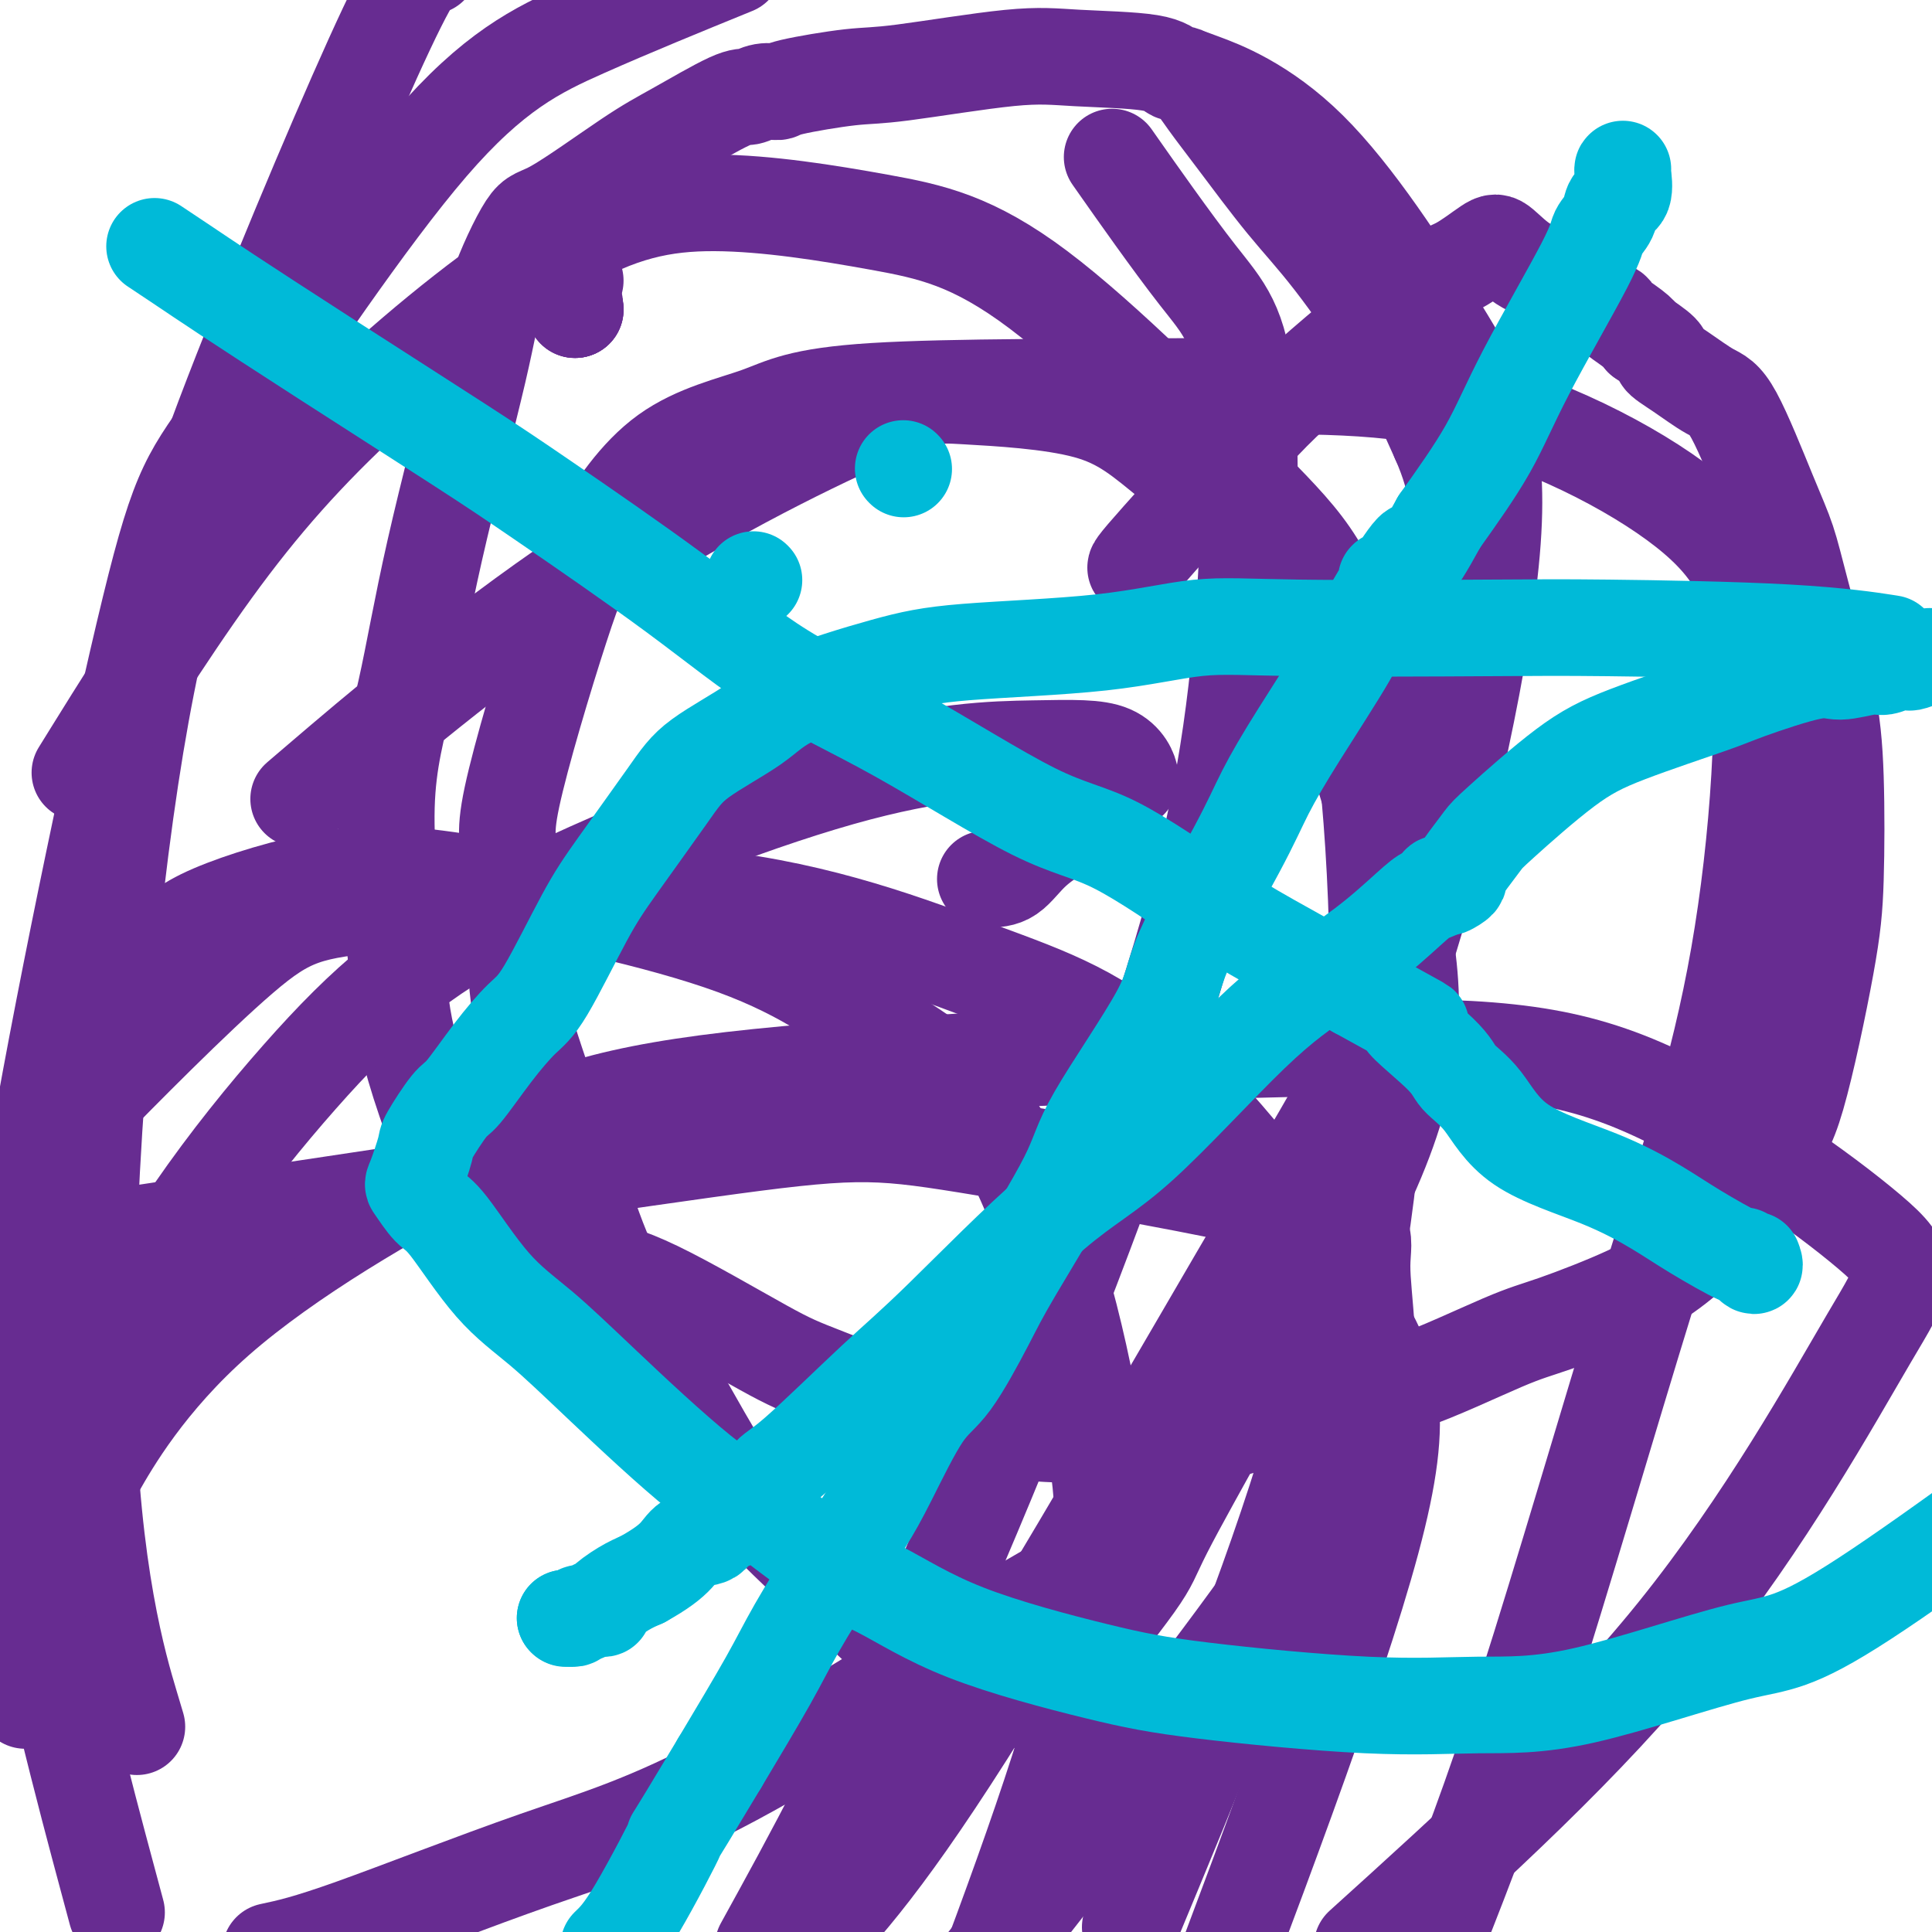 <svg viewBox='0 0 400 400' version='1.1' xmlns='http://www.w3.org/2000/svg' xmlns:xlink='http://www.w3.org/1999/xlink'><g fill='none' stroke='#672C91' stroke-width='20' stroke-linecap='round' stroke-linejoin='round'><path d='M119,58c0.000,0.000 0.100,0.100 0.1,0.1'/><path d='M119,64c0.000,0.000 0.100,0.100 0.1,0.1'/><path d='M119,64c0.000,0.000 0.100,0.100 0.1,0.1'/><path d='M119,64c0.000,0.000 0.100,0.100 0.1,0.1'/><path d='M119,64c0.000,0.111 0.000,0.222 0,0c0.000,-0.222 0.000,-0.778 0,-1c0.000,-0.222 0.000,-0.111 0,0'/><path d='M236,117c0.298,-0.230 0.595,-0.461 0,0c-0.595,0.461 -2.083,1.612 1,-2c3.083,-3.612 10.738,-11.987 16,-18c5.262,-6.013 8.132,-9.664 15,-16c6.868,-6.336 17.735,-15.359 24,-20c6.265,-4.641 7.928,-4.902 10,-6c2.072,-1.098 4.554,-3.033 6,-4c1.446,-0.967 1.857,-0.966 3,0c1.143,0.966 3.017,2.897 5,4c1.983,1.103 4.075,1.377 5,2c0.925,0.623 0.681,1.595 3,3c2.319,1.405 7.199,3.243 9,4c1.801,0.757 0.523,0.435 1,1c0.477,0.565 2.708,2.019 4,3c1.292,0.981 1.646,1.491 2,2'/><path d='M340,70c5.697,3.723 3.938,3.529 4,4c0.062,0.471 1.945,1.606 4,3c2.055,1.394 4.280,3.046 6,4c1.720,0.954 2.933,1.210 5,5c2.067,3.790 4.988,11.113 7,16c2.012,4.887 3.114,7.338 4,10c0.886,2.662 1.555,5.536 3,11c1.445,5.464 3.664,13.518 5,20c1.336,6.482 1.787,11.394 2,18c0.213,6.606 0.188,14.908 0,21c-0.188,6.092 -0.540,9.976 -2,18c-1.460,8.024 -4.030,20.188 -6,27c-1.970,6.812 -3.341,8.273 -6,12c-2.659,3.727 -6.607,9.720 -10,14c-3.393,4.280 -6.232,6.846 -9,9c-2.768,2.154 -5.465,3.896 -10,6c-4.535,2.104 -10.906,4.570 -15,6c-4.094,1.430 -5.909,1.823 -11,4c-5.091,2.177 -13.457,6.139 -19,8c-5.543,1.861 -8.262,1.620 -14,3c-5.738,1.380 -14.495,4.380 -20,6c-5.505,1.620 -7.759,1.861 -14,2c-6.241,0.139 -16.468,0.177 -23,0c-6.532,-0.177 -9.370,-0.568 -13,-1c-3.630,-0.432 -8.053,-0.904 -15,-3c-6.947,-2.096 -16.417,-5.815 -22,-8c-5.583,-2.185 -7.278,-2.834 -13,-6c-5.722,-3.166 -15.472,-8.849 -22,-12c-6.528,-3.151 -9.834,-3.772 -14,-5c-4.166,-1.228 -9.190,-3.065 -12,-4c-2.810,-0.935 -3.405,-0.967 -4,-1'/><path d='M106,257c-14.380,-6.582 -6.830,-5.038 -5,-5c1.830,0.038 -2.059,-1.431 -6,-8c-3.941,-6.569 -7.935,-18.237 -10,-26c-2.065,-7.763 -2.200,-11.619 -3,-20c-0.800,-8.381 -2.265,-21.286 -2,-31c0.265,-9.714 2.259,-16.236 4,-24c1.741,-7.764 3.229,-16.769 6,-29c2.771,-12.231 6.827,-27.689 9,-37c2.173,-9.311 2.465,-12.476 4,-17c1.535,-4.524 4.312,-10.407 6,-13c1.688,-2.593 2.286,-1.895 6,-4c3.714,-2.105 10.545,-7.013 15,-10c4.455,-2.987 6.536,-4.054 10,-6c3.464,-1.946 8.312,-4.772 11,-6c2.688,-1.228 3.215,-0.858 4,-1c0.785,-0.142 1.829,-0.795 3,-1c1.171,-0.205 2.470,0.039 3,0c0.530,-0.039 0.292,-0.361 3,-1c2.708,-0.639 8.364,-1.595 12,-2c3.636,-0.405 5.253,-0.259 11,-1c5.747,-0.741 15.625,-2.370 22,-3c6.375,-0.630 9.246,-0.260 14,0c4.754,0.260 11.390,0.411 15,1c3.610,0.589 4.196,1.617 5,2c0.804,0.383 1.828,0.121 3,1c1.172,0.879 2.492,2.898 4,5c1.508,2.102 3.205,4.287 6,8c2.795,3.713 6.687,8.954 10,13c3.313,4.046 6.046,6.897 10,12c3.954,5.103 9.130,12.458 13,19c3.870,6.542 6.435,12.271 9,18'/><path d='M298,91c4.294,9.677 4.030,15.371 4,21c-0.030,5.629 0.173,11.195 -1,21c-1.173,9.805 -3.723,23.850 -7,39c-3.277,15.150 -7.281,31.407 -10,42c-2.719,10.593 -4.153,15.524 -8,26c-3.847,10.476 -10.108,26.497 -14,36c-3.892,9.503 -5.416,12.489 -9,19c-3.584,6.511 -9.228,16.545 -12,22c-2.772,5.455 -2.673,6.329 -6,11c-3.327,4.671 -10.079,13.140 -14,18c-3.921,4.860 -5.009,6.113 -9,6c-3.991,-0.113 -10.883,-1.591 -16,-4c-5.117,-2.409 -8.458,-5.750 -14,-11c-5.542,-5.250 -13.285,-12.411 -19,-18c-5.715,-5.589 -9.404,-9.607 -12,-13c-2.596,-3.393 -4.100,-6.160 -8,-13c-3.900,-6.840 -10.195,-17.754 -14,-25c-3.805,-7.246 -5.119,-10.824 -8,-19c-2.881,-8.176 -7.328,-20.952 -10,-29c-2.672,-8.048 -3.568,-11.370 -4,-18c-0.432,-6.630 -0.399,-16.569 -1,-22c-0.601,-5.431 -1.837,-6.355 0,-15c1.837,-8.645 6.747,-25.010 10,-35c3.253,-9.990 4.849,-13.604 8,-19c3.151,-5.396 7.856,-12.573 14,-17c6.144,-4.427 13.728,-6.102 19,-8c5.272,-1.898 8.233,-4.017 24,-5c15.767,-0.983 44.340,-0.831 67,-1c22.660,-0.169 39.409,-0.661 57,4c17.591,4.661 36.026,14.475 46,23c9.974,8.525 11.487,15.763 13,23'/><path d='M364,130c1.915,15.864 0.204,44.026 -4,68c-4.204,23.974 -10.901,43.762 -19,70c-8.099,26.238 -17.600,58.925 -25,82c-7.400,23.075 -12.700,36.537 -18,50'/><path d='M27,353c1.166,3.900 2.332,7.800 0,0c-2.332,-7.800 -8.161,-27.300 -9,-64c-0.839,-36.700 3.311,-90.600 9,-128c5.689,-37.400 12.916,-58.300 23,-84c10.084,-25.700 23.024,-56.200 30,-71c6.976,-14.800 7.988,-13.900 9,-13'/><path d='M232,35c-1.512,-2.154 -3.025,-4.307 0,0c3.025,4.307 10.587,15.076 16,22c5.413,6.924 8.677,10.005 10,24c1.323,13.995 0.705,38.906 -2,62c-2.705,23.094 -7.498,44.371 -19,78c-11.502,33.629 -29.715,79.608 -44,112c-14.285,32.392 -24.643,51.196 -35,70'/><path d='M-1,271c-1.639,4.736 -3.278,9.472 0,0c3.278,-9.472 11.471,-33.153 18,-48c6.529,-14.847 11.392,-20.862 15,-25c3.608,-4.138 5.959,-6.400 12,-9c6.041,-2.600 15.772,-5.540 24,-7c8.228,-1.460 14.952,-1.441 30,1c15.048,2.441 38.420,7.304 54,13c15.580,5.696 23.368,12.225 32,18c8.632,5.775 18.108,10.795 26,26c7.892,15.205 14.202,40.594 17,60c2.798,19.406 2.085,32.830 -5,57c-7.085,24.170 -20.543,59.085 -34,94'/><path d='M18,229c-3.153,3.212 -6.306,6.423 0,0c6.306,-6.423 22.072,-22.482 32,-31c9.928,-8.518 14.017,-9.495 30,-11c15.983,-1.505 43.858,-3.540 67,-1c23.142,2.540 41.549,9.653 56,15c14.451,5.347 24.946,8.928 38,21c13.054,12.072 28.668,32.635 38,47c9.332,14.365 12.380,22.533 5,50c-7.380,27.467 -25.190,74.234 -43,121'/><path d='M67,161c-4.479,3.829 -8.958,7.657 0,0c8.958,-7.657 31.354,-26.800 54,-42c22.646,-15.200 45.543,-26.456 58,-32c12.457,-5.544 14.475,-5.377 21,-5c6.525,0.377 17.557,0.965 25,3c7.443,2.035 11.297,5.519 18,11c6.703,5.481 16.254,12.960 25,29c8.746,16.040 16.687,40.639 21,60c4.313,19.361 4.997,33.482 -4,55c-8.997,21.518 -27.676,50.433 -40,66c-12.324,15.567 -18.294,17.784 -34,27c-15.706,9.216 -41.148,25.429 -59,35c-17.852,9.571 -28.114,12.500 -41,17c-12.886,4.500 -28.396,10.571 -38,14c-9.604,3.429 -13.302,4.214 -17,5'/><path d='M22,388c1.849,6.886 3.698,13.772 0,0c-3.698,-13.772 -12.944,-48.201 -17,-74c-4.056,-25.799 -2.923,-42.968 3,-77c5.923,-34.032 16.637,-84.926 23,-111c6.363,-26.074 8.376,-27.329 18,-41c9.624,-13.671 26.860,-39.758 40,-55c13.140,-15.242 22.183,-19.641 32,-24c9.817,-4.359 20.409,-8.680 31,-13'/><path d='M249,17c-1.790,-0.661 -3.581,-1.323 0,0c3.581,1.323 12.532,4.630 22,14c9.468,9.370 19.453,24.803 27,37c7.547,12.197 12.658,21.158 11,44c-1.658,22.842 -10.084,59.566 -17,82c-6.916,22.434 -12.324,30.578 -29,59c-16.676,28.422 -44.622,77.120 -63,106c-18.378,28.880 -27.189,37.940 -36,47'/><path d='M19,156c-2.132,3.442 -4.264,6.884 0,0c4.264,-6.884 14.924,-24.093 25,-38c10.076,-13.907 19.568,-24.512 32,-36c12.432,-11.488 27.805,-23.859 40,-31c12.195,-7.141 21.211,-9.054 32,-9c10.789,0.054 23.351,2.074 34,4c10.649,1.926 19.385,3.759 33,14c13.615,10.241 32.110,28.891 44,41c11.890,12.109 17.177,17.679 21,37c3.823,19.321 6.183,52.394 5,82c-1.183,29.606 -5.909,55.745 -15,85c-9.091,29.255 -22.545,61.628 -36,94'/><path d='M20,304c-1.482,2.596 -2.964,5.191 0,0c2.964,-5.191 10.374,-18.169 25,-31c14.626,-12.831 36.468,-25.514 53,-34c16.532,-8.486 27.753,-12.777 59,-16c31.247,-3.223 82.518,-5.380 116,-6c33.482,-0.620 49.173,0.298 67,8c17.827,7.702 37.789,22.188 47,30c9.211,7.812 7.672,8.949 0,22c-7.672,13.051 -21.478,38.014 -40,61c-18.522,22.986 -41.761,43.993 -65,65'/><path d='M38,254c-11.127,1.688 -22.254,3.377 0,0c22.254,-3.377 77.889,-11.819 108,-16c30.111,-4.181 34.700,-4.099 54,-1c19.300,3.099 53.313,9.217 69,13c15.687,3.783 13.050,5.230 13,12c-0.050,6.770 2.486,18.861 0,31c-2.486,12.139 -9.996,24.325 -26,46c-16.004,21.675 -40.502,52.837 -65,84'/><path d='M6,346c-0.685,5.256 -1.370,10.512 0,0c1.370,-10.512 4.797,-36.792 15,-61c10.203,-24.208 27.184,-46.344 41,-62c13.816,-15.656 24.467,-24.832 44,-35c19.533,-10.168 47.948,-21.329 68,-27c20.052,-5.671 31.742,-5.852 40,-6c8.258,-0.148 13.084,-0.264 16,1c2.916,1.264 3.923,3.908 4,5c0.077,1.092 -0.774,0.632 -3,2c-2.226,1.368 -5.826,4.563 -9,7c-3.174,2.437 -5.922,4.117 -8,6c-2.078,1.883 -3.485,3.969 -5,5c-1.515,1.031 -3.139,1.008 -4,1c-0.861,-0.008 -0.960,-0.002 -1,0c-0.040,0.002 -0.020,0.001 0,0'/></g>
<g fill='none' stroke='#00BAD8' stroke-width='20' stroke-linecap='round' stroke-linejoin='round'><path d='M156,120c0.000,0.000 0.100,0.100 0.1,0.1'/><path d='M117,335c0.000,0.000 0.100,0.100 0.1,0.1'/><path d='M117,335c0.336,-0.033 0.671,-0.065 1,0c0.329,0.065 0.651,0.228 1,0c0.349,-0.228 0.725,-0.845 1,-1c0.275,-0.155 0.449,0.154 1,0c0.551,-0.154 1.480,-0.769 2,-1c0.520,-0.231 0.631,-0.079 1,0c0.369,0.079 0.996,0.083 1,0c0.004,-0.083 -0.614,-0.253 0,-1c0.614,-0.747 2.461,-2.071 4,-3c1.539,-0.929 2.769,-1.465 4,-2'/><path d='M133,327c3.940,-2.195 5.791,-3.683 7,-5c1.209,-1.317 1.777,-2.462 3,-3c1.223,-0.538 3.102,-0.470 4,-1c0.898,-0.530 0.815,-1.659 1,-2c0.185,-0.341 0.637,0.105 1,0c0.363,-0.105 0.638,-0.763 1,-1c0.362,-0.237 0.813,-0.054 1,0c0.187,0.054 0.111,-0.022 0,0c-0.111,0.022 -0.255,0.143 0,0c0.255,-0.143 0.911,-0.548 1,-1c0.089,-0.452 -0.387,-0.951 0,-1c0.387,-0.049 1.638,0.351 3,-1c1.362,-1.351 2.834,-4.453 4,-6c1.166,-1.547 2.026,-1.538 6,-5c3.974,-3.462 11.061,-10.394 16,-15c4.939,-4.606 7.730,-6.886 14,-13c6.270,-6.114 16.018,-16.061 23,-22c6.982,-5.939 11.197,-7.871 18,-14c6.803,-6.129 16.192,-16.454 23,-23c6.808,-6.546 11.033,-9.312 15,-12c3.967,-2.688 7.675,-5.298 11,-8c3.325,-2.702 6.267,-5.495 8,-7c1.733,-1.505 2.258,-1.723 3,-2c0.742,-0.277 1.700,-0.613 2,-1c0.300,-0.387 -0.057,-0.825 0,-1c0.057,-0.175 0.529,-0.088 1,0'/><path d='M299,183c6.372,-4.810 2.301,-1.335 1,0c-1.301,1.335 0.169,0.530 1,0c0.831,-0.530 1.022,-0.785 1,-1c-0.022,-0.215 -0.257,-0.391 0,-1c0.257,-0.609 1.005,-1.651 2,-3c0.995,-1.349 2.238,-3.005 3,-4c0.762,-0.995 1.045,-1.328 4,-4c2.955,-2.672 8.584,-7.684 13,-11c4.416,-3.316 7.620,-4.936 13,-7c5.380,-2.064 12.936,-4.571 17,-6c4.064,-1.429 4.635,-1.779 8,-3c3.365,-1.221 9.524,-3.312 13,-4c3.476,-0.688 4.270,0.025 6,0c1.730,-0.025 4.398,-0.790 6,-1c1.602,-0.210 2.138,0.136 3,0c0.862,-0.136 2.049,-0.755 3,-1c0.951,-0.245 1.667,-0.117 2,0c0.333,0.117 0.282,0.224 1,0c0.718,-0.224 2.205,-0.778 3,-1c0.795,-0.222 0.897,-0.111 1,0'/><path d='M390,133c1.271,0.197 2.541,0.393 0,0c-2.541,-0.393 -8.895,-1.376 -20,-2c-11.105,-0.624 -26.962,-0.890 -37,-1c-10.038,-0.110 -14.256,-0.066 -25,0c-10.744,0.066 -28.014,0.154 -39,0c-10.986,-0.154 -15.687,-0.549 -21,0c-5.313,0.549 -11.236,2.041 -20,3c-8.764,0.959 -20.367,1.385 -28,2c-7.633,0.615 -11.295,1.419 -17,3c-5.705,1.581 -13.452,3.940 -18,6c-4.548,2.060 -5.896,3.822 -9,6c-3.104,2.178 -7.965,4.771 -11,7c-3.035,2.229 -4.246,4.092 -7,8c-2.754,3.908 -7.053,9.861 -10,14c-2.947,4.139 -4.544,6.465 -7,11c-2.456,4.535 -5.772,11.280 -8,15c-2.228,3.720 -3.368,4.415 -5,6c-1.632,1.585 -3.756,4.058 -6,7c-2.244,2.942 -4.608,6.351 -6,8c-1.392,1.649 -1.811,1.538 -3,3c-1.189,1.462 -3.147,4.497 -4,6c-0.853,1.503 -0.603,1.476 -1,3c-0.397,1.524 -1.443,4.601 -2,6c-0.557,1.399 -0.625,1.122 0,2c0.625,0.878 1.943,2.912 3,4c1.057,1.088 1.852,1.229 4,4c2.148,2.771 5.650,8.171 9,12c3.350,3.829 6.547,6.088 10,9c3.453,2.912 7.160,6.476 13,12c5.840,5.524 13.811,13.007 20,18c6.189,4.993 10.594,7.497 15,10'/><path d='M160,315c13.240,10.321 17.340,11.624 22,14c4.660,2.376 9.879,5.823 18,9c8.121,3.177 19.143,6.082 27,8c7.857,1.918 12.549,2.849 22,4c9.451,1.151 23.662,2.522 34,3c10.338,0.478 16.803,0.062 23,0c6.197,-0.062 12.125,0.231 22,-2c9.875,-2.231 23.697,-6.985 32,-9c8.303,-2.015 11.087,-1.290 26,-11c14.913,-9.710 41.957,-29.855 69,-50'/><path d='M187,97c0.000,0.000 0.100,0.100 0.1,0.1'/><path d='M336,35c-0.057,0.011 -0.114,0.023 0,1c0.114,0.977 0.398,2.921 0,4c-0.398,1.079 -1.477,1.294 -2,2c-0.523,0.706 -0.491,1.903 -1,3c-0.509,1.097 -1.559,2.092 -2,3c-0.441,0.908 -0.273,1.728 -3,7c-2.727,5.272 -8.350,14.996 -12,22c-3.650,7.004 -5.329,11.287 -8,16c-2.671,4.713 -6.336,9.857 -10,15'/><path d='M298,108c-6.779,12.364 -4.727,6.775 -5,6c-0.273,-0.775 -2.871,3.264 -4,5c-1.129,1.736 -0.789,1.168 -1,1c-0.211,-0.168 -0.974,0.064 -1,0c-0.026,-0.064 0.685,-0.425 0,1c-0.685,1.425 -2.766,4.635 -4,7c-1.234,2.365 -1.620,3.885 -4,8c-2.380,4.115 -6.752,10.827 -10,16c-3.248,5.173 -5.371,8.808 -7,12c-1.629,3.192 -2.764,5.940 -6,12c-3.236,6.060 -8.575,15.431 -11,21c-2.425,5.569 -1.937,7.336 -5,13c-3.063,5.664 -9.676,15.226 -13,21c-3.324,5.774 -3.359,7.761 -6,13c-2.641,5.239 -7.889,13.729 -11,19c-3.111,5.271 -4.084,7.324 -6,11c-1.916,3.676 -4.774,8.976 -7,12c-2.226,3.024 -3.820,3.772 -6,7c-2.180,3.228 -4.945,8.934 -7,13c-2.055,4.066 -3.399,6.490 -5,9c-1.601,2.510 -3.460,5.106 -6,9c-2.540,3.894 -5.761,9.087 -8,13c-2.239,3.913 -3.497,6.547 -6,11c-2.503,4.453 -6.252,10.727 -10,17'/><path d='M149,365c-12.774,21.321 -8.708,14.125 -9,15c-0.292,0.875 -4.940,9.821 -8,15c-3.060,5.179 -4.530,6.589 -6,8'/><path d='M32,51c1.922,1.276 3.844,2.553 6,4c2.156,1.447 4.546,3.065 9,6c4.454,2.935 10.974,7.187 20,13c9.026,5.813 20.560,13.188 28,18c7.440,4.812 10.786,7.061 18,12c7.214,4.939 18.298,12.568 27,19c8.702,6.432 15.024,11.668 22,16c6.976,4.332 14.607,7.760 24,13c9.393,5.240 20.547,12.291 28,16c7.453,3.709 11.204,4.077 17,7c5.796,2.923 13.637,8.402 19,12c5.363,3.598 8.246,5.314 13,8c4.754,2.686 11.377,6.343 18,10'/><path d='M281,205c20.298,11.213 11.543,6.244 10,6c-1.543,-0.244 4.126,4.236 7,7c2.874,2.764 2.952,3.814 4,5c1.048,1.186 3.065,2.510 5,5c1.935,2.490 3.788,6.147 8,9c4.212,2.853 10.783,4.902 16,7c5.217,2.098 9.080,4.245 12,6c2.920,1.755 4.898,3.118 8,5c3.102,1.882 7.328,4.283 9,5c1.672,0.717 0.788,-0.251 1,0c0.212,0.251 1.519,1.721 2,2c0.481,0.279 0.138,-0.635 0,-1c-0.138,-0.365 -0.069,-0.183 0,0'/></g>
</svg>
